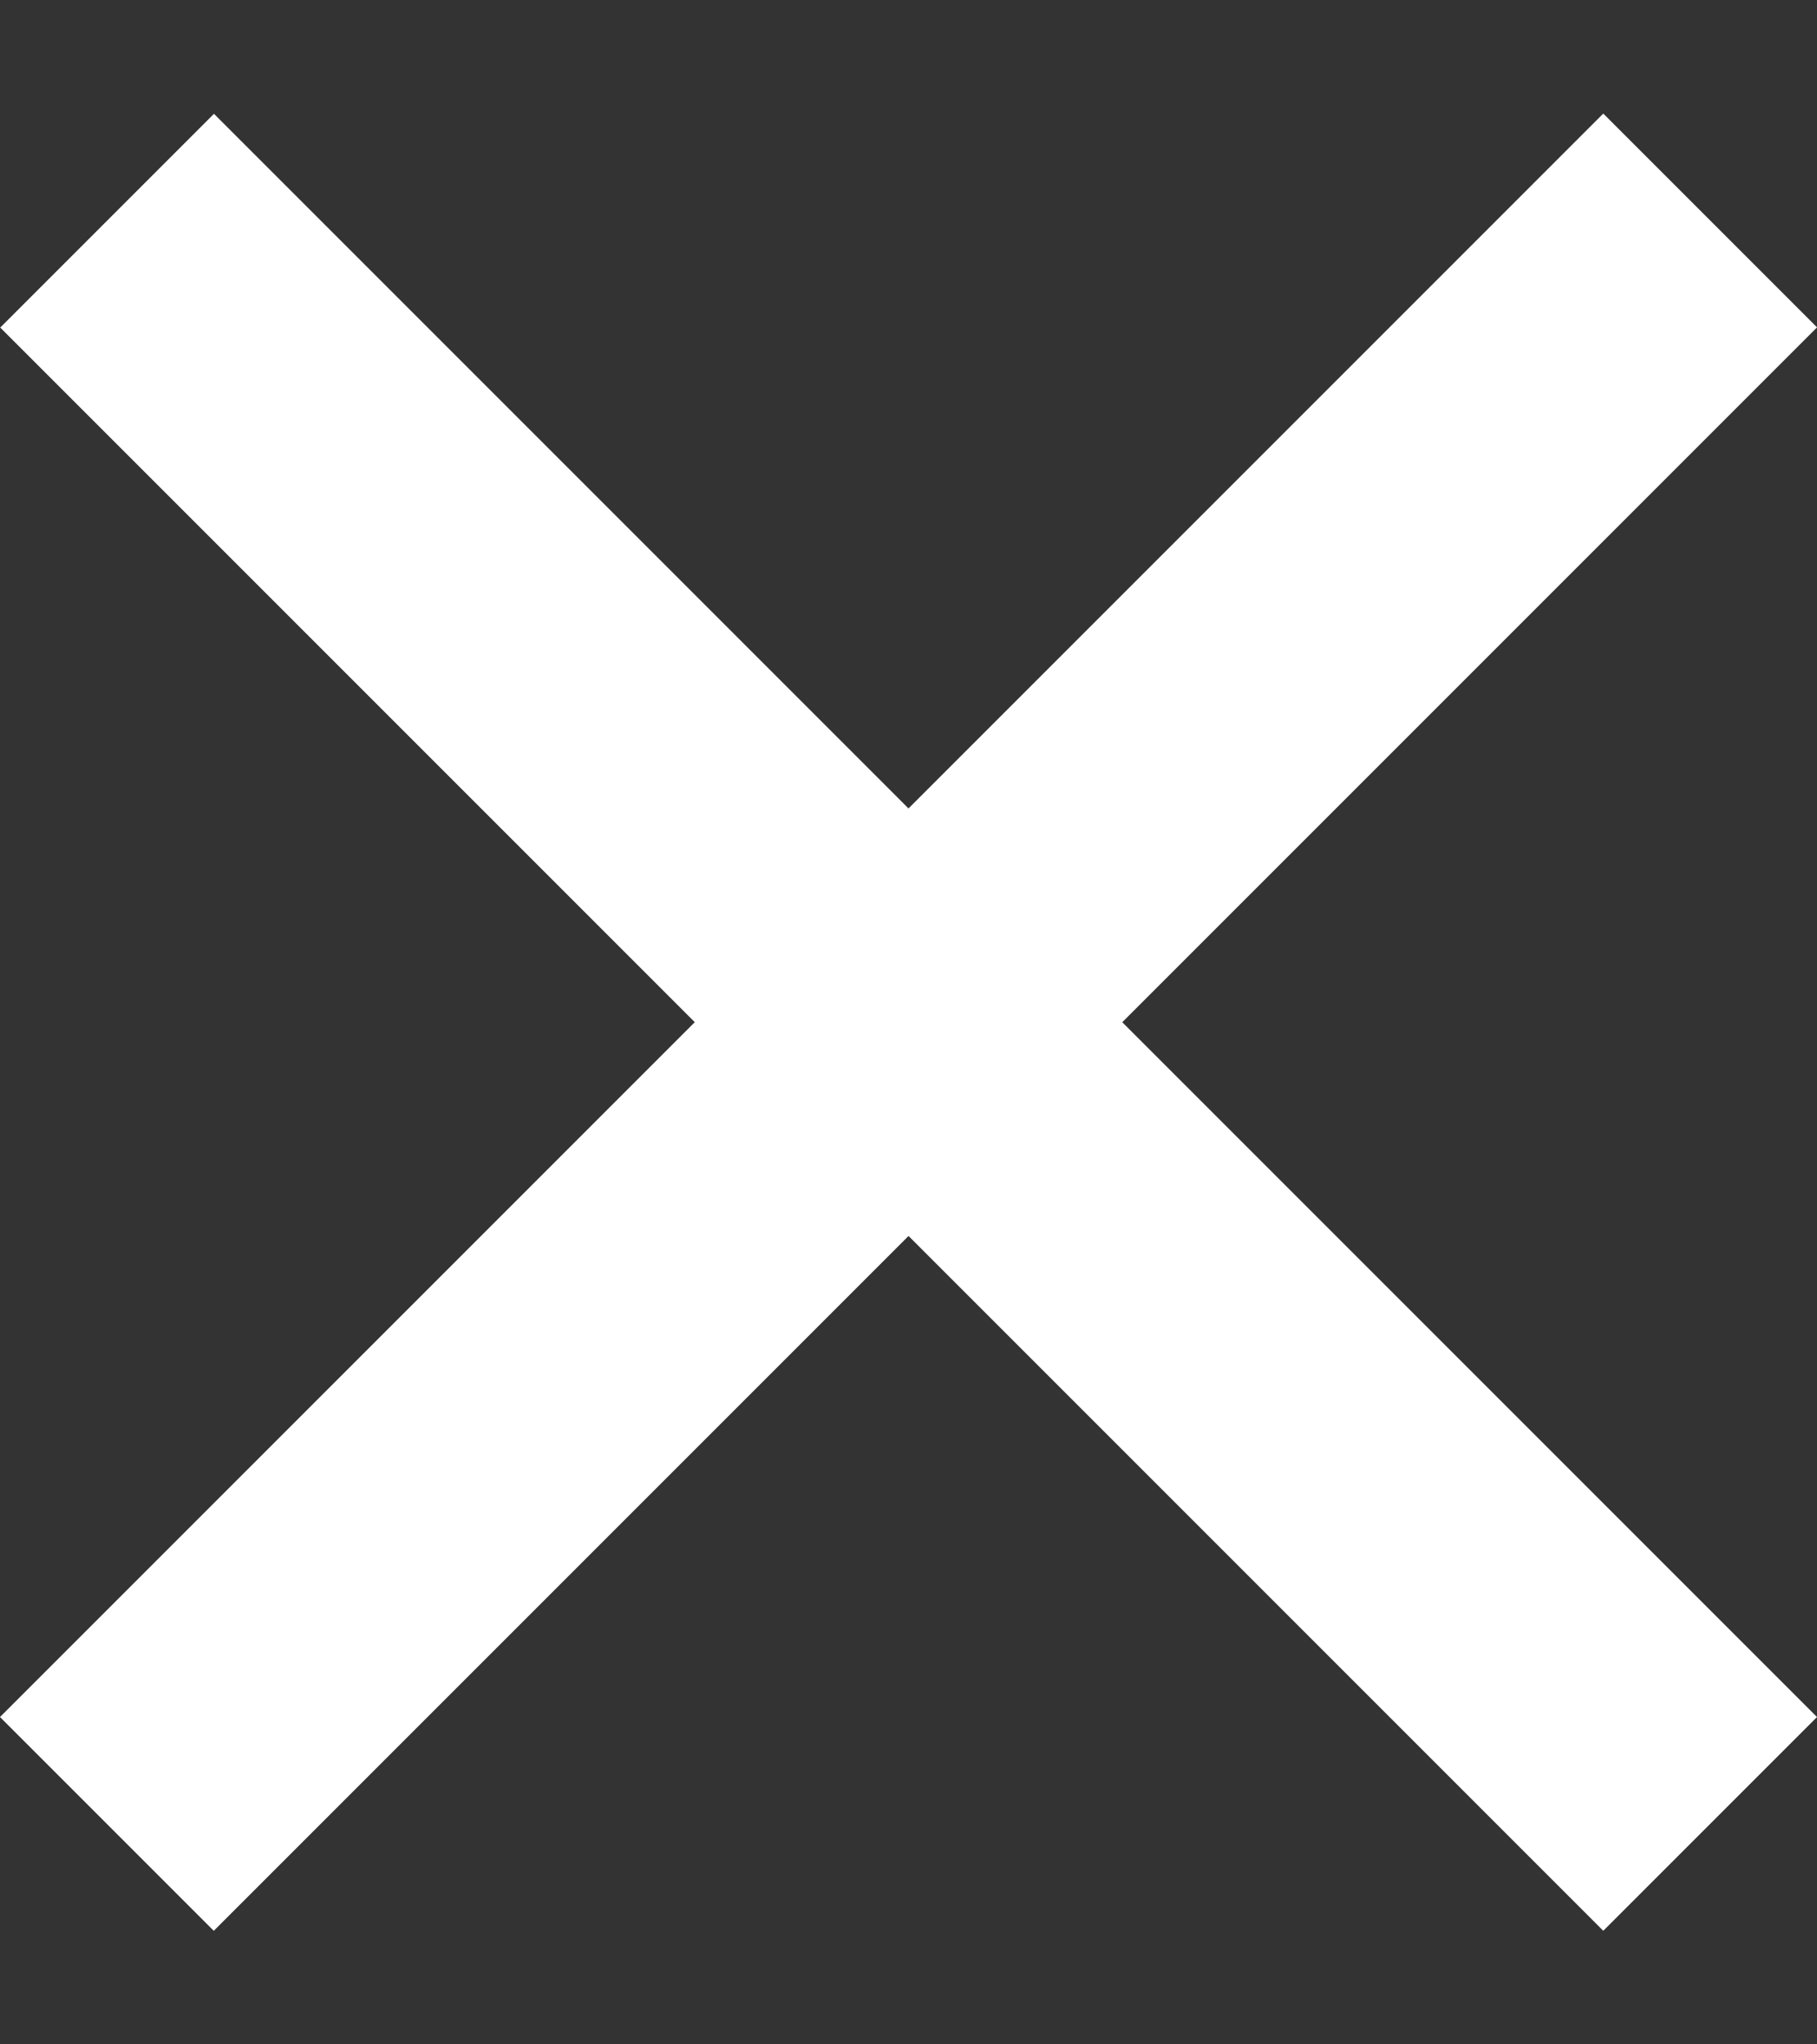 <svg xmlns="http://www.w3.org/2000/svg" width="8" height="9" viewBox="0 0 8 9" fill="none">
  <rect x="0" y="0" width="8" height="9" fill="#333333" stroke="none"/>
  <rect y="7.559" width="9.983" height="1.331" transform="rotate(-45 0 7.559)" fill="white"/>
  <rect width="9.983" height="1.331" transform="matrix(-0.707 -0.707 -0.707 0.707 8 7.559)" fill="white"/>
</svg>